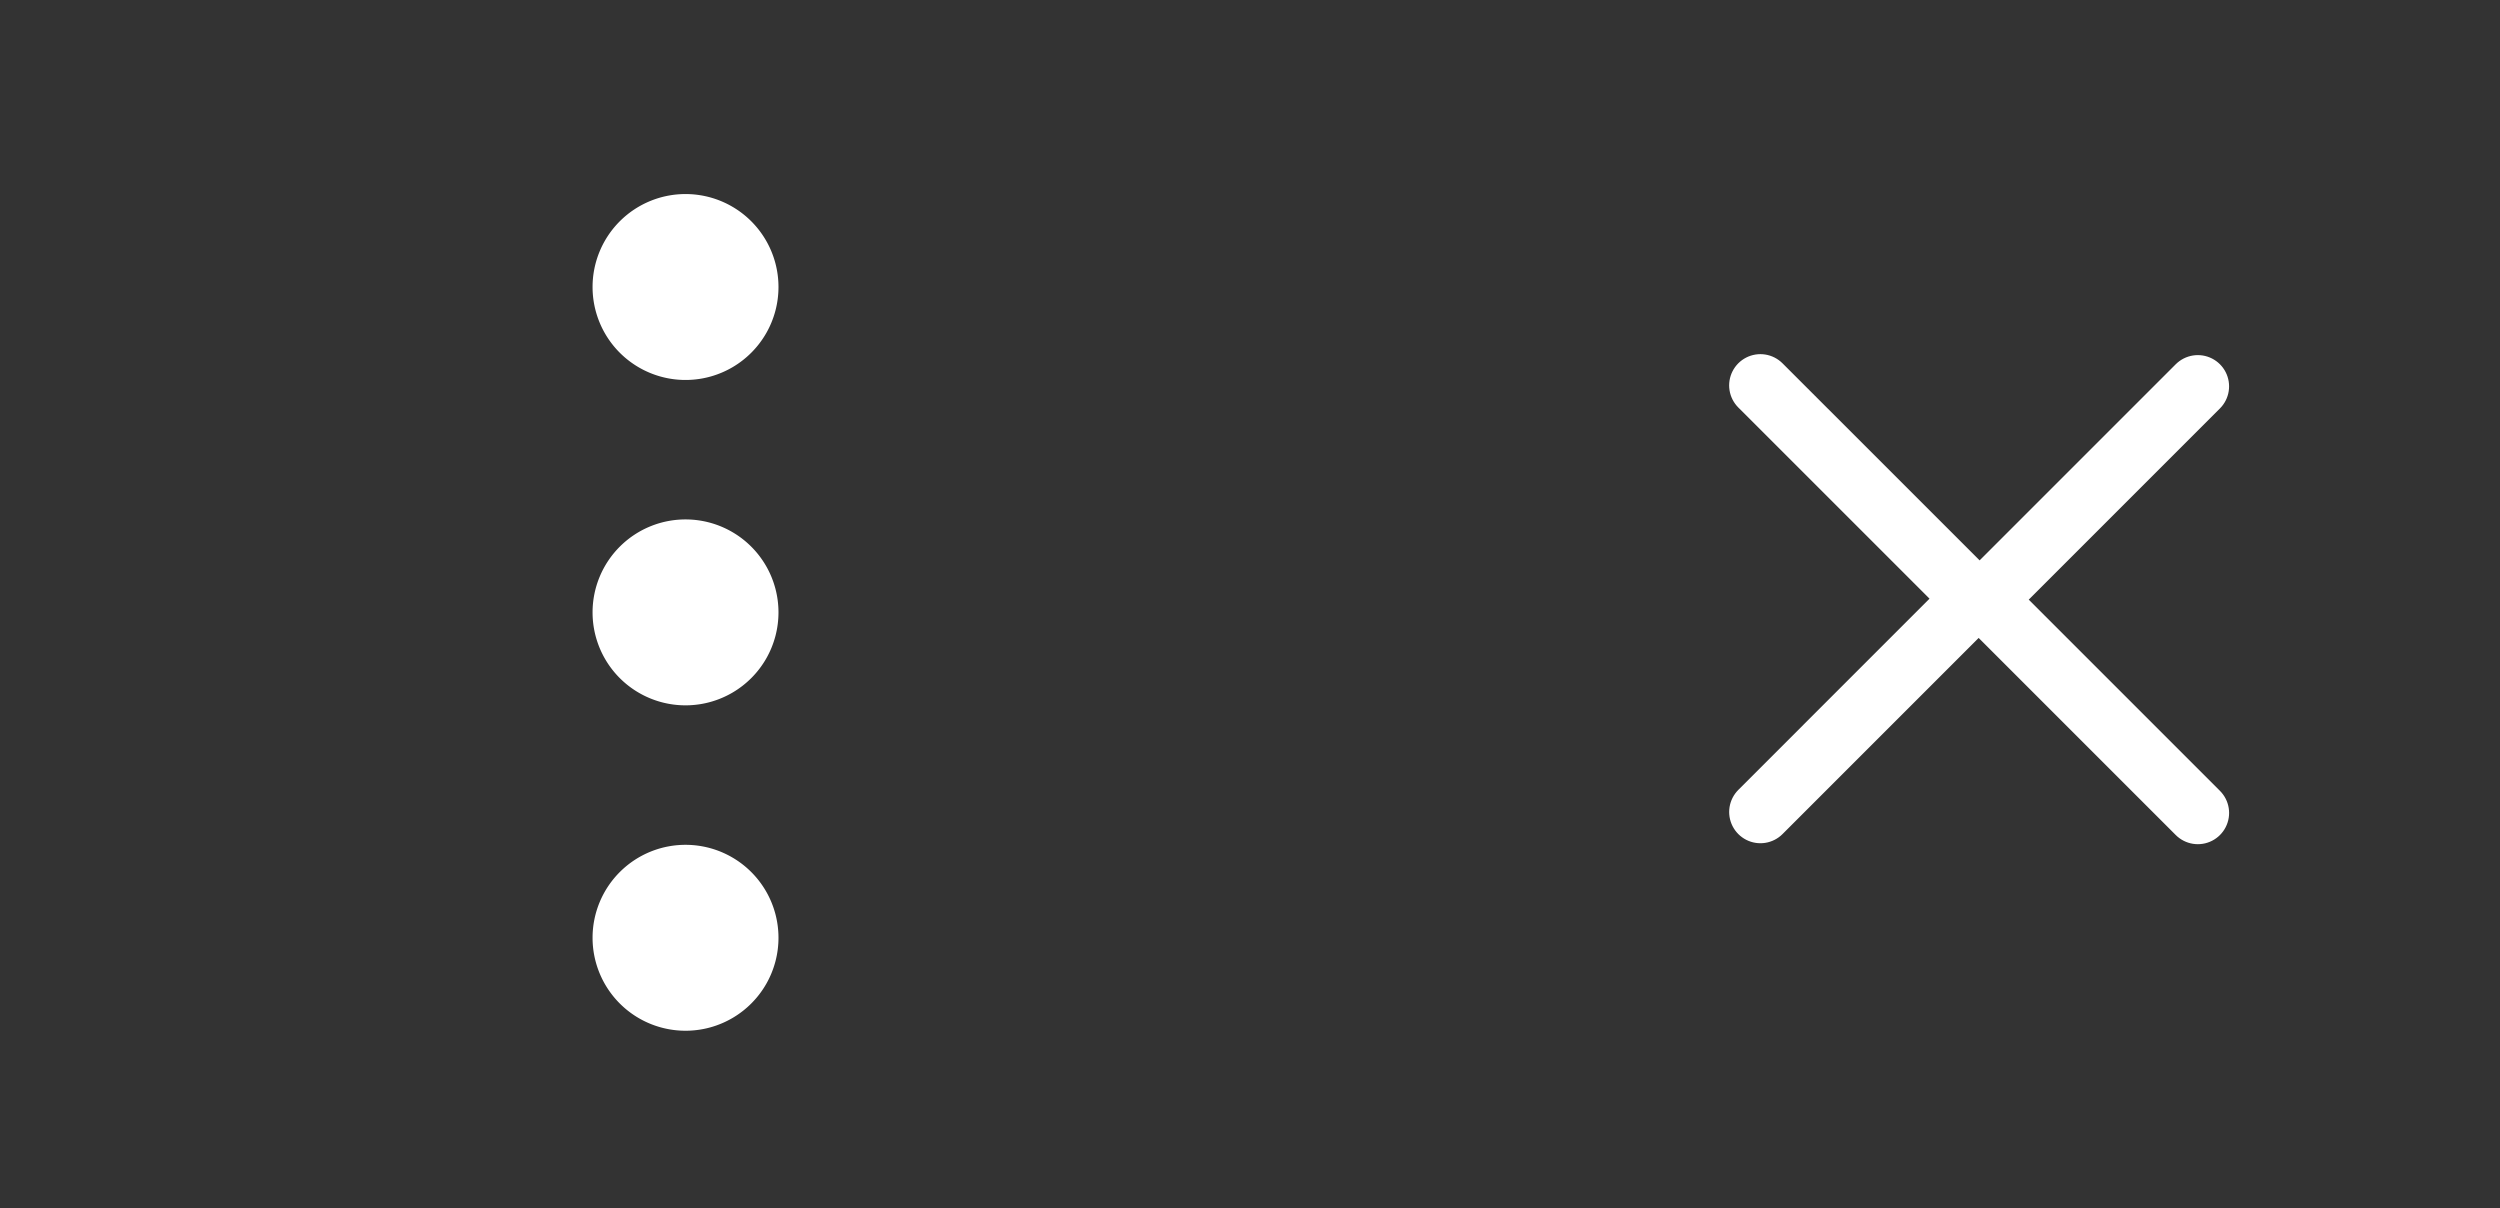 <svg xmlns="http://www.w3.org/2000/svg" width="120" height="58" viewBox="0 0 120 58"><rect x="0" y="0" width="120" height="58" fill="#333333" stroke="none"/><path fill="#FFF" d="M32.972 33.856a4.462 4.462 0 1 1 0-8.923 4.462 4.462 0 0 1 0 8.923zm0-15.618a4.462 4.462 0 1 1 0-8.923 4.462 4.462 0 0 1 0 8.923zm0 31.237a4.462 4.462 0 1 1 0-8.923 4.462 4.462 0 0 1 0 8.923z"/><g fill="none" stroke="#FFF" stroke-width="3" stroke-linecap="round" stroke-linejoin="round"><path d="M105.496 18.545L95.021 29.02 84.499 18.499"/><path d="M84.5 38.975L94.975 28.5l10.522 10.521"/></g></svg>